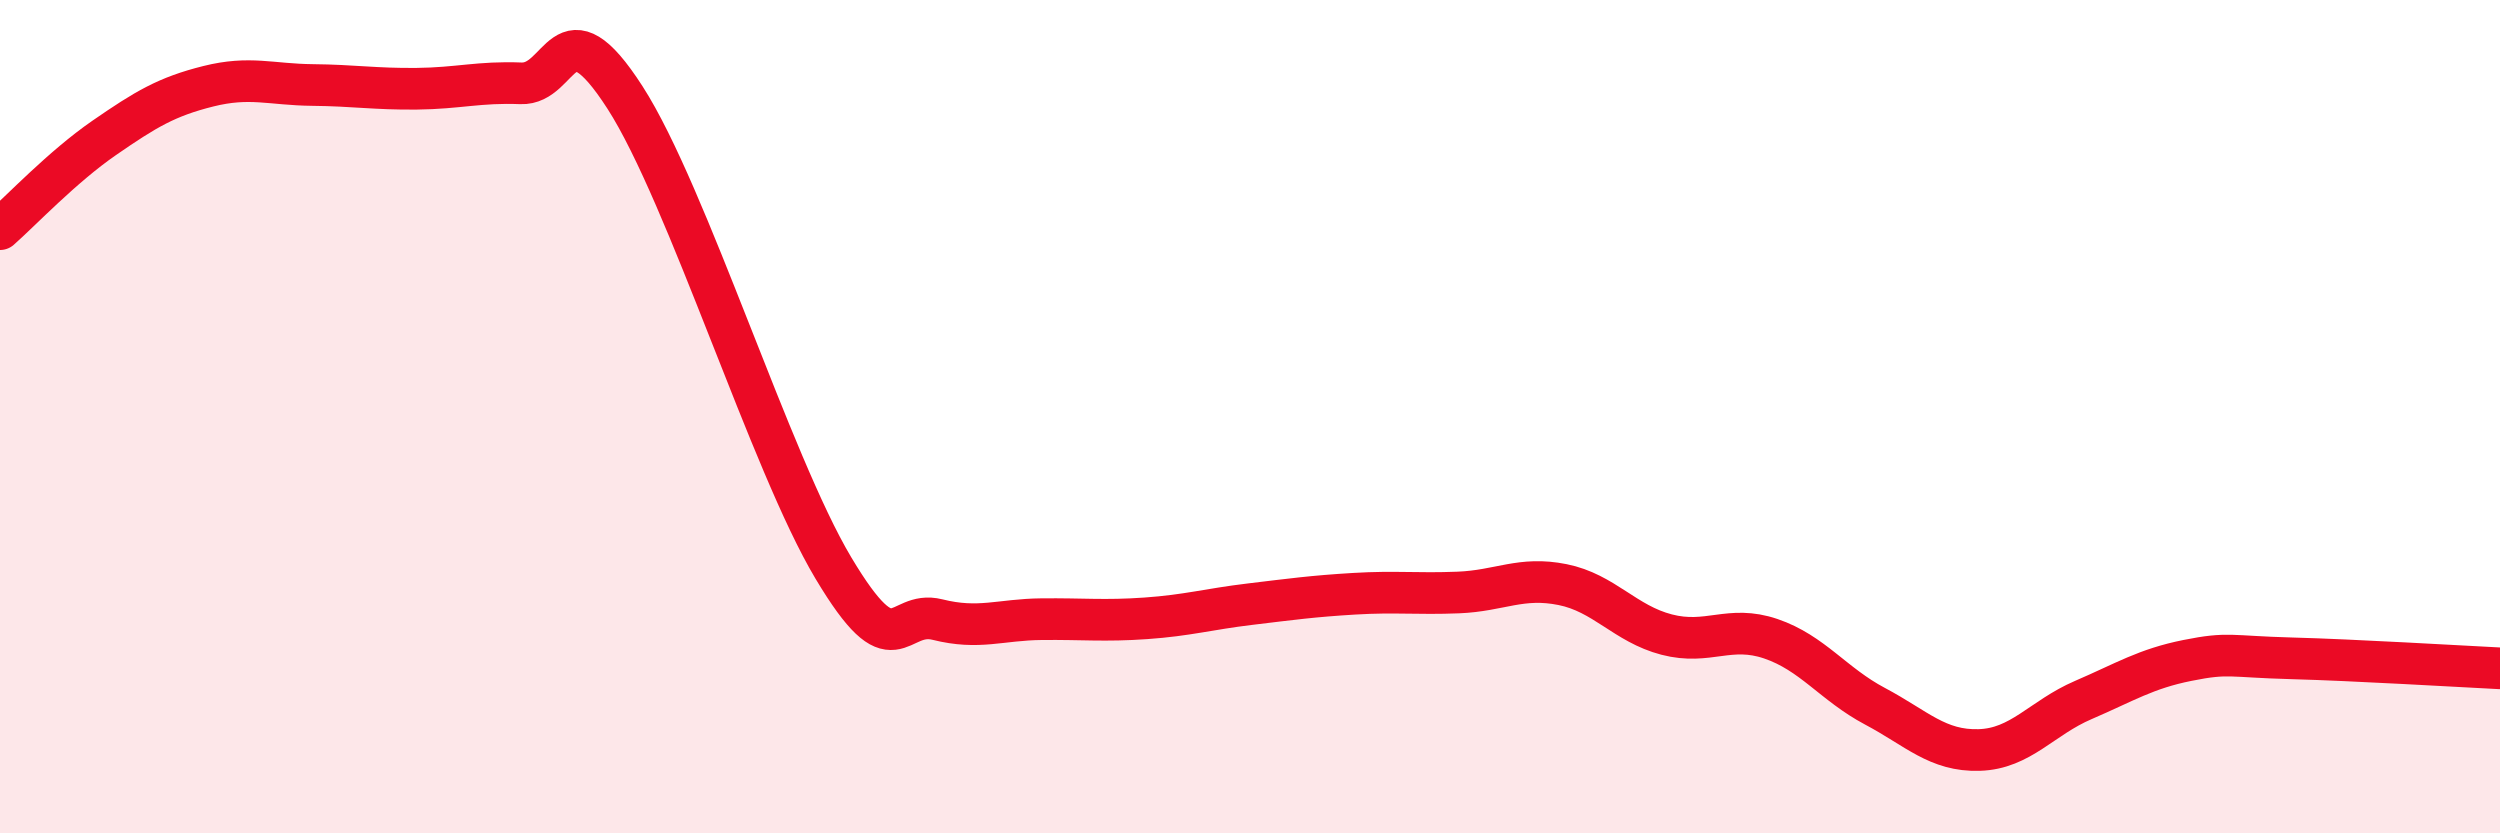 
    <svg width="60" height="20" viewBox="0 0 60 20" xmlns="http://www.w3.org/2000/svg">
      <path
        d="M 0,5.5 C 0.5,5.06 1.5,4 2.5,3.31 C 3.5,2.62 4,2.32 5,2.07 C 6,1.82 6.5,2.03 7.5,2.04 C 8.5,2.05 9,2.14 10,2.13 C 11,2.12 11.5,1.96 12.5,2 C 13.5,2.04 13.5,0.01 15,2.34 C 16.5,4.67 18.5,11.12 20,13.63 C 21.5,16.14 21.5,14.62 22.5,14.87 C 23.5,15.12 24,14.87 25,14.86 C 26,14.85 26.5,14.91 27.5,14.84 C 28.5,14.77 29,14.62 30,14.5 C 31,14.38 31.5,14.31 32.5,14.25 C 33.5,14.19 34,14.26 35,14.22 C 36,14.18 36.5,13.83 37.5,14.03 C 38.5,14.23 39,14.97 40,15.23 C 41,15.49 41.5,14.99 42.5,15.33 C 43.5,15.67 44,16.42 45,16.95 C 46,17.48 46.5,18.03 47.5,18 C 48.5,17.97 49,17.23 50,16.8 C 51,16.37 51.5,16.05 52.5,15.85 C 53.5,15.65 53.5,15.76 55,15.8 C 56.5,15.84 59,15.99 60,16.04L60 20L0 20Z"
        fill="#EB0A25"
        opacity="0.1"
        stroke-linecap="round"
        stroke-linejoin="round"
      />
      <path
        d="M 0,5.5 C 0.5,5.06 1.5,4 2.5,3.31 C 3.5,2.62 4,2.32 5,2.07 C 6,1.82 6.5,2.03 7.5,2.04 C 8.5,2.05 9,2.14 10,2.13 C 11,2.12 11.5,1.96 12.5,2 C 13.5,2.04 13.5,0.01 15,2.34 C 16.5,4.67 18.5,11.12 20,13.63 C 21.5,16.14 21.5,14.62 22.5,14.87 C 23.5,15.12 24,14.87 25,14.86 C 26,14.85 26.5,14.91 27.5,14.84 C 28.5,14.77 29,14.62 30,14.5 C 31,14.38 31.5,14.31 32.5,14.25 C 33.5,14.19 34,14.26 35,14.22 C 36,14.18 36.5,13.83 37.5,14.03 C 38.5,14.23 39,14.97 40,15.23 C 41,15.49 41.5,14.99 42.5,15.33 C 43.5,15.67 44,16.42 45,16.95 C 46,17.48 46.5,18.03 47.5,18 C 48.5,17.97 49,17.23 50,16.8 C 51,16.37 51.5,16.05 52.5,15.85 C 53.5,15.65 53.5,15.76 55,15.8 C 56.5,15.84 59,15.99 60,16.04"
        stroke="#EB0A25"
        stroke-width="1"
        fill="none"
        stroke-linecap="round"
        stroke-linejoin="round"
      />
    </svg>
  